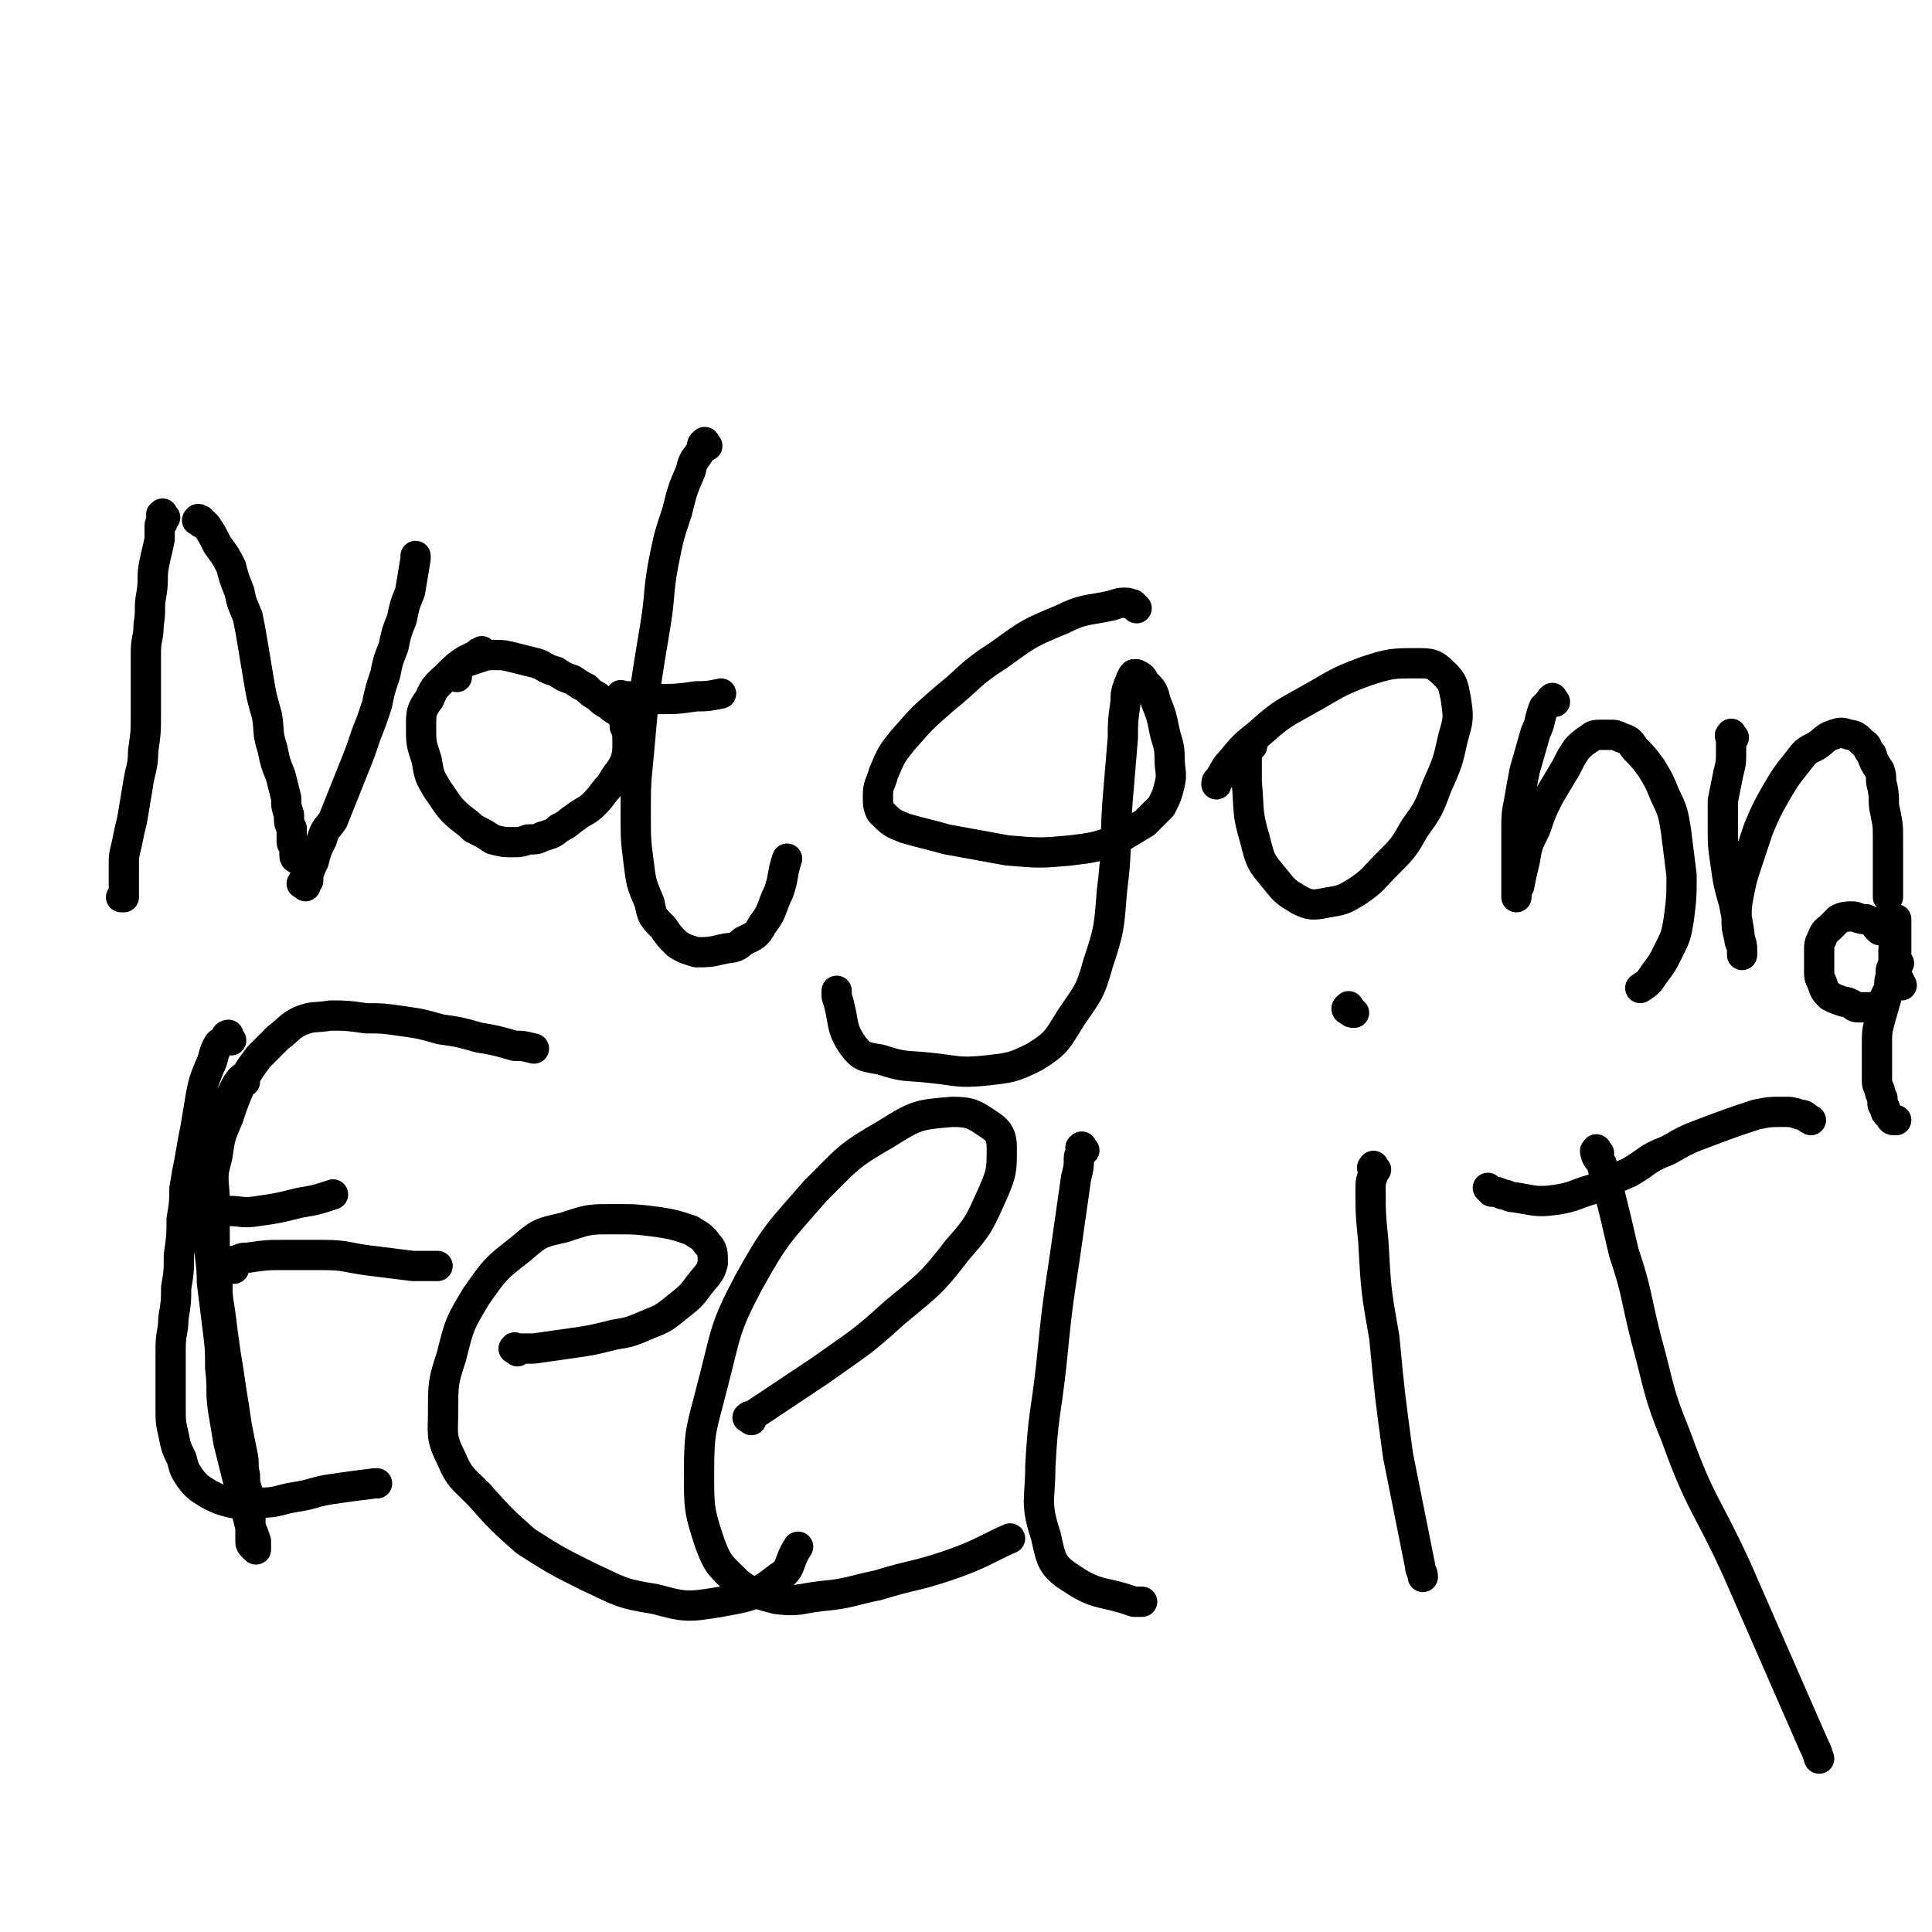 <svg viewBox='0 0 702 702' version='1.1' xmlns='http://www.w3.org/2000/svg' xmlns:xlink='http://www.w3.org/1999/xlink'><g fill='none' stroke='#000000' stroke-width='11' stroke-linecap='round' stroke-linejoin='round'><path d='M60,188c-1,-1 -1,-2 -1,-1 -1,0 0,0 0,1 0,1 0,1 0,2 0,0 -1,0 -1,1 0,2 0,2 0,5 -1,5 -1,4 -2,9 -1,5 0,5 -1,11 -1,5 0,5 -1,11 0,5 -1,5 -1,10 0,5 0,5 0,11 0,6 0,6 0,12 0,6 0,6 -1,13 0,6 -1,6 -2,13 -1,6 -1,6 -2,12 -1,4 -1,4 -2,9 -1,4 -1,4 -1,7 0,3 0,3 0,5 0,2 0,2 0,4 0,1 0,2 0,3 0,0 0,0 -1,0 0,0 0,0 0,0 '/><path d='M73,190c-1,-1 -2,-1 -1,-1 0,-1 0,0 1,0 1,1 1,1 2,2 2,3 2,3 4,7 3,4 3,4 5,8 1,4 1,4 3,9 1,5 1,4 3,9 1,5 1,5 2,11 1,6 1,6 2,12 1,6 1,6 3,13 1,6 0,6 2,12 1,5 1,5 3,10 1,4 1,4 2,8 0,3 0,3 1,6 0,3 0,3 1,5 0,2 0,2 0,5 0,1 1,1 1,3 0,1 0,1 0,2 0,0 0,1 1,1 0,0 0,0 1,0 0,0 0,0 0,0 '/><path d='M111,322c-1,-1 -2,-1 -1,-1 0,-1 0,-1 1,-1 0,0 1,0 1,0 0,-1 0,-1 0,-2 1,-3 1,-3 2,-5 1,-4 1,-4 3,-8 1,-4 2,-4 4,-7 2,-5 2,-5 4,-10 2,-5 2,-5 4,-10 2,-5 2,-5 4,-11 2,-5 2,-5 4,-11 1,-5 1,-5 3,-11 1,-5 1,-5 3,-10 1,-5 1,-5 3,-10 1,-5 1,-5 3,-10 1,-6 1,-6 2,-12 0,0 0,0 0,-1 '/><path d='M176,238c-1,-1 -1,-2 -1,-1 -1,0 -1,0 -2,1 -2,1 -2,1 -4,2 -3,2 -3,2 -6,5 -4,4 -5,4 -7,9 -3,4 -3,5 -3,10 0,6 0,6 2,12 1,6 1,6 4,11 3,4 3,5 6,8 3,3 4,3 7,6 4,2 4,2 7,4 4,1 4,1 7,1 3,0 3,0 6,-1 3,0 3,0 5,-1 3,-1 4,-1 6,-3 4,-2 3,-2 6,-4 4,-3 4,-2 7,-5 3,-3 3,-4 6,-7 2,-4 3,-4 5,-8 1,-3 1,-4 1,-7 0,-3 0,-4 -1,-6 0,-3 0,-3 -2,-5 -1,-1 -2,-1 -4,-3 -2,-1 -2,-1 -4,-3 -2,-1 -2,-1 -4,-3 -2,-1 -2,-1 -5,-3 -3,-1 -3,-1 -6,-3 -4,-1 -4,-2 -7,-3 -4,-1 -4,-1 -8,-2 -4,-1 -4,-1 -7,-1 -3,0 -3,0 -6,1 -3,1 -3,1 -6,2 -1,1 -2,1 -3,3 0,1 0,1 1,2 0,0 0,0 0,0 '/><path d='M257,162c-1,-1 -1,-2 -1,-1 -1,0 -1,1 -1,2 -2,4 -3,3 -4,8 -3,7 -3,7 -5,15 -3,9 -3,9 -5,19 -2,11 -1,11 -3,23 -2,12 -2,12 -4,25 -1,11 -1,11 -2,22 -1,10 -1,10 -1,21 0,9 0,9 1,17 1,8 1,8 4,15 1,5 1,5 5,9 2,3 2,3 5,6 3,2 4,2 7,3 4,0 5,0 9,-1 4,-1 5,0 8,-3 4,-2 5,-2 7,-6 4,-5 3,-6 6,-12 2,-6 1,-6 3,-12 '/><path d='M227,254c-1,-1 -1,-1 -1,-1 -1,-1 0,0 0,0 0,0 0,0 0,0 1,0 1,0 3,0 5,0 5,1 9,1 8,0 8,0 15,-1 4,0 4,0 9,-1 '/><path d='M413,221c-1,-1 -1,-1 -1,-1 -1,-1 0,0 0,0 -1,0 -1,-1 -3,-1 -2,0 -2,0 -5,1 -9,2 -10,1 -18,5 -12,5 -12,5 -23,13 -11,7 -10,8 -20,16 -8,7 -8,7 -15,15 -4,5 -4,5 -7,12 -1,4 -2,4 -2,8 0,3 0,4 1,6 4,4 4,4 9,6 7,2 8,2 15,4 11,2 11,2 22,4 12,1 12,1 23,0 8,-1 9,-1 17,-4 5,-3 5,-3 10,-6 3,-3 3,-3 6,-6 2,-4 2,-4 3,-8 1,-4 0,-5 0,-9 0,-6 -1,-6 -2,-11 -1,-5 -1,-5 -3,-10 -1,-4 -1,-4 -4,-7 -1,-2 -1,-2 -3,-3 0,0 0,0 -1,0 -1,1 -1,2 -2,4 -1,3 -1,3 -1,6 -1,7 -1,7 -1,13 -1,12 -1,12 -2,24 -1,16 0,16 -2,32 -1,13 -1,14 -5,26 -3,11 -4,11 -10,20 -5,8 -5,9 -13,14 -8,4 -9,4 -18,5 -10,1 -10,0 -20,-1 -9,-1 -9,0 -18,-3 -6,-1 -7,-1 -10,-5 -5,-7 -3,-9 -6,-18 0,-1 0,-1 0,-2 '/><path d='M455,271c-1,-1 -1,-2 -1,-1 -1,1 -1,2 -1,5 0,5 0,5 0,9 1,11 0,11 3,21 2,8 2,8 7,14 4,5 4,5 9,8 4,2 5,2 10,1 6,-1 6,-1 11,-4 6,-4 6,-5 11,-10 6,-6 6,-6 10,-13 5,-7 5,-7 8,-15 4,-9 4,-9 6,-18 2,-7 2,-7 1,-14 -1,-5 -1,-6 -4,-9 -4,-4 -5,-4 -10,-4 -9,0 -10,0 -19,3 -11,4 -11,5 -22,11 -9,5 -9,5 -17,12 -5,4 -5,4 -10,10 -2,2 -2,3 -4,6 -1,1 -1,1 -1,2 '/><path d='M565,255c-1,-1 -1,-2 -1,-1 -1,0 0,0 -1,1 -1,1 -1,1 -2,2 -2,5 -1,5 -3,9 -2,7 -2,7 -4,14 -1,5 -1,5 -2,11 -1,5 -1,5 -1,11 0,5 0,5 0,11 0,4 0,4 0,7 0,3 0,3 0,5 0,0 0,0 0,1 0,0 0,0 0,0 0,-2 0,-2 1,-4 1,-5 1,-5 2,-9 1,-6 1,-6 4,-12 2,-6 2,-6 5,-12 3,-5 3,-5 6,-10 2,-4 2,-4 4,-7 2,-2 2,-2 5,-4 1,-1 2,-1 4,-1 1,0 1,0 3,0 2,0 2,0 4,1 3,1 3,1 5,4 3,3 3,3 6,7 3,5 3,5 5,10 3,6 3,7 4,13 1,8 1,8 2,16 0,8 0,8 -1,16 -1,6 -1,6 -4,12 -2,4 -2,4 -5,8 -2,3 -2,3 -5,5 0,0 0,0 0,0 '/><path d='M630,268c-1,-1 -1,-2 -1,-1 -1,0 0,1 0,2 0,2 0,2 0,4 0,4 0,4 -1,8 -1,5 -1,5 -2,10 0,5 0,5 0,10 0,6 0,6 1,13 1,7 1,7 3,14 1,5 1,5 2,11 0,3 1,3 1,6 0,1 0,2 0,2 0,0 0,-1 0,-2 0,-2 -1,-2 -1,-4 -1,-4 -1,-4 -1,-7 0,-5 0,-5 1,-10 1,-5 1,-5 3,-11 2,-6 2,-6 4,-12 3,-7 3,-7 7,-14 3,-5 3,-5 7,-10 3,-4 3,-4 7,-6 3,-2 3,-3 6,-4 3,-1 3,-1 6,0 2,0 3,1 5,3 2,1 1,2 3,4 1,3 1,3 3,6 1,3 0,3 1,6 1,5 0,5 1,9 1,5 1,5 1,10 0,6 0,6 0,12 0,4 0,4 0,9 '/><path d='M683,338c-1,-1 -1,-1 -1,-1 -1,-1 0,-1 0,-1 -1,-1 -2,-1 -4,-2 -3,0 -3,-1 -5,-1 -2,0 -3,0 -5,1 -1,1 -1,1 -3,3 -1,1 -2,1 -3,4 -1,2 -1,2 -1,5 0,3 0,3 0,6 0,3 0,3 1,5 1,3 1,3 3,5 2,1 2,1 5,2 1,0 1,0 3,1 1,1 1,1 3,1 1,0 1,0 3,0 1,0 1,0 2,0 1,0 1,0 2,0 1,0 0,-1 1,-2 1,-2 1,-2 2,-4 1,-2 0,-3 1,-5 0,-3 1,-3 1,-5 0,-2 0,-2 0,-5 0,-2 1,-2 1,-4 0,-1 0,-1 0,-3 0,-1 0,-1 0,-3 0,0 0,0 0,-1 0,0 0,0 0,0 0,1 0,1 0,2 0,2 0,2 0,4 0,2 0,2 0,4 0,2 0,2 0,4 0,1 0,1 0,3 0,1 0,1 0,3 1,2 1,2 2,4 0,0 0,0 0,0 '/><path d='M690,350c-1,-1 -1,-2 -1,-1 -1,0 0,0 0,1 0,0 -1,0 -1,1 -1,1 -1,1 -1,3 0,1 0,1 0,3 -2,7 -2,7 -4,14 -1,4 -1,4 -1,9 0,4 0,4 0,7 0,3 0,3 0,5 0,2 0,2 1,4 0,1 0,1 1,3 0,1 0,1 0,2 0,1 1,1 1,2 0,1 0,1 1,2 0,0 0,0 1,1 0,0 0,1 1,1 0,0 0,0 1,0 0,0 0,0 0,0 '/><path d='M84,378c-1,-1 -1,-1 -1,-1 -1,-1 0,-1 0,-1 0,0 -1,0 -1,1 -1,2 -2,1 -3,3 -2,4 -1,4 -3,8 -2,5 -2,5 -3,10 -1,6 -1,6 -2,12 -1,5 -1,5 -2,11 -1,5 -1,5 -2,11 0,5 0,5 -1,11 0,6 0,6 -1,13 0,6 0,6 -1,12 0,5 0,5 -1,11 0,5 -1,5 -1,11 0,5 0,5 0,11 0,5 0,5 0,11 0,4 0,5 1,9 1,5 1,5 3,9 1,4 1,4 3,7 3,4 4,4 7,6 4,2 4,2 8,3 5,1 6,1 11,0 6,0 6,-1 12,-2 7,-1 7,-2 14,-3 7,-1 7,-1 15,-2 0,0 0,0 1,0 '/><path d='M76,439c-1,-1 -2,-2 -1,-1 0,0 0,1 2,1 3,1 3,1 6,1 5,0 5,1 11,0 7,-1 7,-1 15,-3 6,-1 6,-1 12,-3 '/><path d='M89,393c-1,-1 -1,-2 -1,-1 -1,0 -1,1 -2,2 -1,2 -1,2 -2,4 -1,4 -1,4 -3,9 -1,8 -2,8 -3,16 -1,7 0,7 0,14 0,6 0,6 0,13 0,7 0,7 1,14 0,7 0,7 1,13 1,8 1,8 2,15 1,6 1,6 2,13 1,6 1,6 2,13 1,5 1,5 2,10 1,4 0,4 1,8 0,3 0,3 1,6 0,3 1,3 1,5 0,2 0,3 0,5 0,1 0,1 0,3 0,1 0,1 0,3 0,1 0,1 0,2 0,1 0,1 1,2 0,0 1,1 1,1 0,0 0,-1 0,-1 0,-1 0,-1 0,-2 -1,-3 -1,-3 -2,-5 -1,-4 -1,-4 -2,-8 -1,-4 -1,-4 -2,-7 -1,-4 -1,-4 -2,-8 -1,-4 -1,-4 -2,-8 -1,-6 -1,-6 -2,-12 -1,-7 0,-7 -1,-15 0,-7 0,-7 -1,-15 -1,-8 -1,-8 -2,-16 0,-8 -1,-8 -1,-16 0,-8 0,-8 1,-15 0,-7 0,-7 2,-15 1,-7 1,-7 4,-14 2,-6 2,-6 5,-13 3,-5 3,-5 6,-9 4,-4 4,-4 7,-7 4,-3 4,-4 8,-6 5,-2 5,-1 11,-2 6,0 6,0 13,1 6,0 6,0 13,1 7,1 7,1 14,3 7,1 7,1 14,3 6,1 6,1 13,3 3,0 3,0 7,1 '/><path d='M85,461c-1,-1 -1,-1 -1,-1 -1,-1 0,-1 0,-1 1,-1 1,-1 2,-1 2,-1 2,-1 4,-1 7,-1 7,-1 14,-1 7,0 7,0 13,0 9,0 9,1 17,2 8,1 8,1 16,2 5,0 5,0 9,0 '/><path d='M188,491c-1,-1 -2,-1 -1,-1 0,-1 0,0 1,0 1,0 1,0 2,0 2,0 2,0 4,0 7,-1 7,-1 14,-2 7,-1 7,-1 15,-3 6,-1 6,-1 13,-4 5,-2 5,-2 10,-6 5,-4 5,-4 8,-8 3,-4 4,-4 5,-8 0,-4 0,-5 -2,-7 -2,-3 -3,-3 -6,-5 -6,-2 -6,-2 -12,-3 -8,-1 -8,-1 -16,-1 -9,0 -9,0 -18,3 -9,2 -9,2 -16,8 -9,7 -9,7 -16,17 -6,10 -6,10 -9,22 -3,9 -3,10 -3,20 0,8 -1,9 3,17 3,7 4,7 10,13 8,9 8,9 17,17 11,7 11,7 23,13 11,5 11,6 24,8 11,3 12,3 24,1 11,-2 12,-2 21,-9 5,-3 3,-5 7,-11 '/><path d='M273,516c-1,-1 -2,-1 -1,-1 0,-1 1,0 2,-1 3,-2 3,-2 6,-4 9,-6 9,-6 18,-12 14,-10 15,-10 27,-21 12,-10 13,-10 23,-23 8,-9 8,-10 13,-21 3,-7 3,-8 3,-16 0,-4 -1,-6 -4,-8 -6,-4 -7,-5 -14,-5 -12,1 -13,1 -24,8 -14,8 -14,9 -26,21 -13,15 -14,15 -24,33 -9,17 -8,18 -13,37 -4,16 -5,16 -5,32 0,13 0,14 4,26 3,8 4,8 10,14 5,4 7,4 14,6 8,1 8,0 16,-1 11,-1 11,-2 21,-4 13,-4 13,-3 25,-7 12,-4 16,-7 23,-10 '/><path d='M394,418c-1,-1 -1,-2 -1,-1 -1,0 0,0 0,1 0,1 -1,1 -1,3 0,3 0,3 -1,7 -2,14 -2,14 -4,28 -3,20 -3,20 -5,40 -2,18 -3,18 -4,37 0,12 -2,13 2,25 2,9 2,11 10,16 9,6 11,4 22,8 2,0 2,0 3,0 '/><path d='M500,425c-1,-1 -1,-2 -1,-1 -1,0 0,1 0,2 0,2 -1,2 -1,5 0,10 0,10 1,20 1,18 1,18 4,35 2,21 2,21 5,43 4,20 4,20 8,40 0,2 1,2 1,4 '/><path d='M491,367c-1,-1 -1,-2 -1,-1 -1,0 -1,1 0,1 1,1 1,1 2,1 0,0 0,0 0,0 '/><path d='M542,433c-1,-1 -2,-2 -1,-1 0,0 0,0 1,1 2,0 2,0 4,1 2,0 2,1 4,1 7,1 8,2 15,1 7,-1 7,-2 14,-4 6,-3 6,-3 13,-6 7,-4 6,-5 14,-8 7,-4 7,-4 15,-7 8,-3 8,-3 17,-6 5,-1 5,-1 10,-1 3,0 3,0 6,1 2,0 2,1 4,2 0,0 0,0 0,0 '/><path d='M581,419c-1,-1 -1,-2 -1,-1 -1,0 0,1 0,2 1,2 1,1 2,3 1,4 1,4 2,7 3,12 3,12 6,25 5,15 4,15 8,31 5,18 4,19 11,36 9,25 11,24 22,48 14,32 14,32 28,64 1,2 1,2 2,5 '/></g>
</svg>
